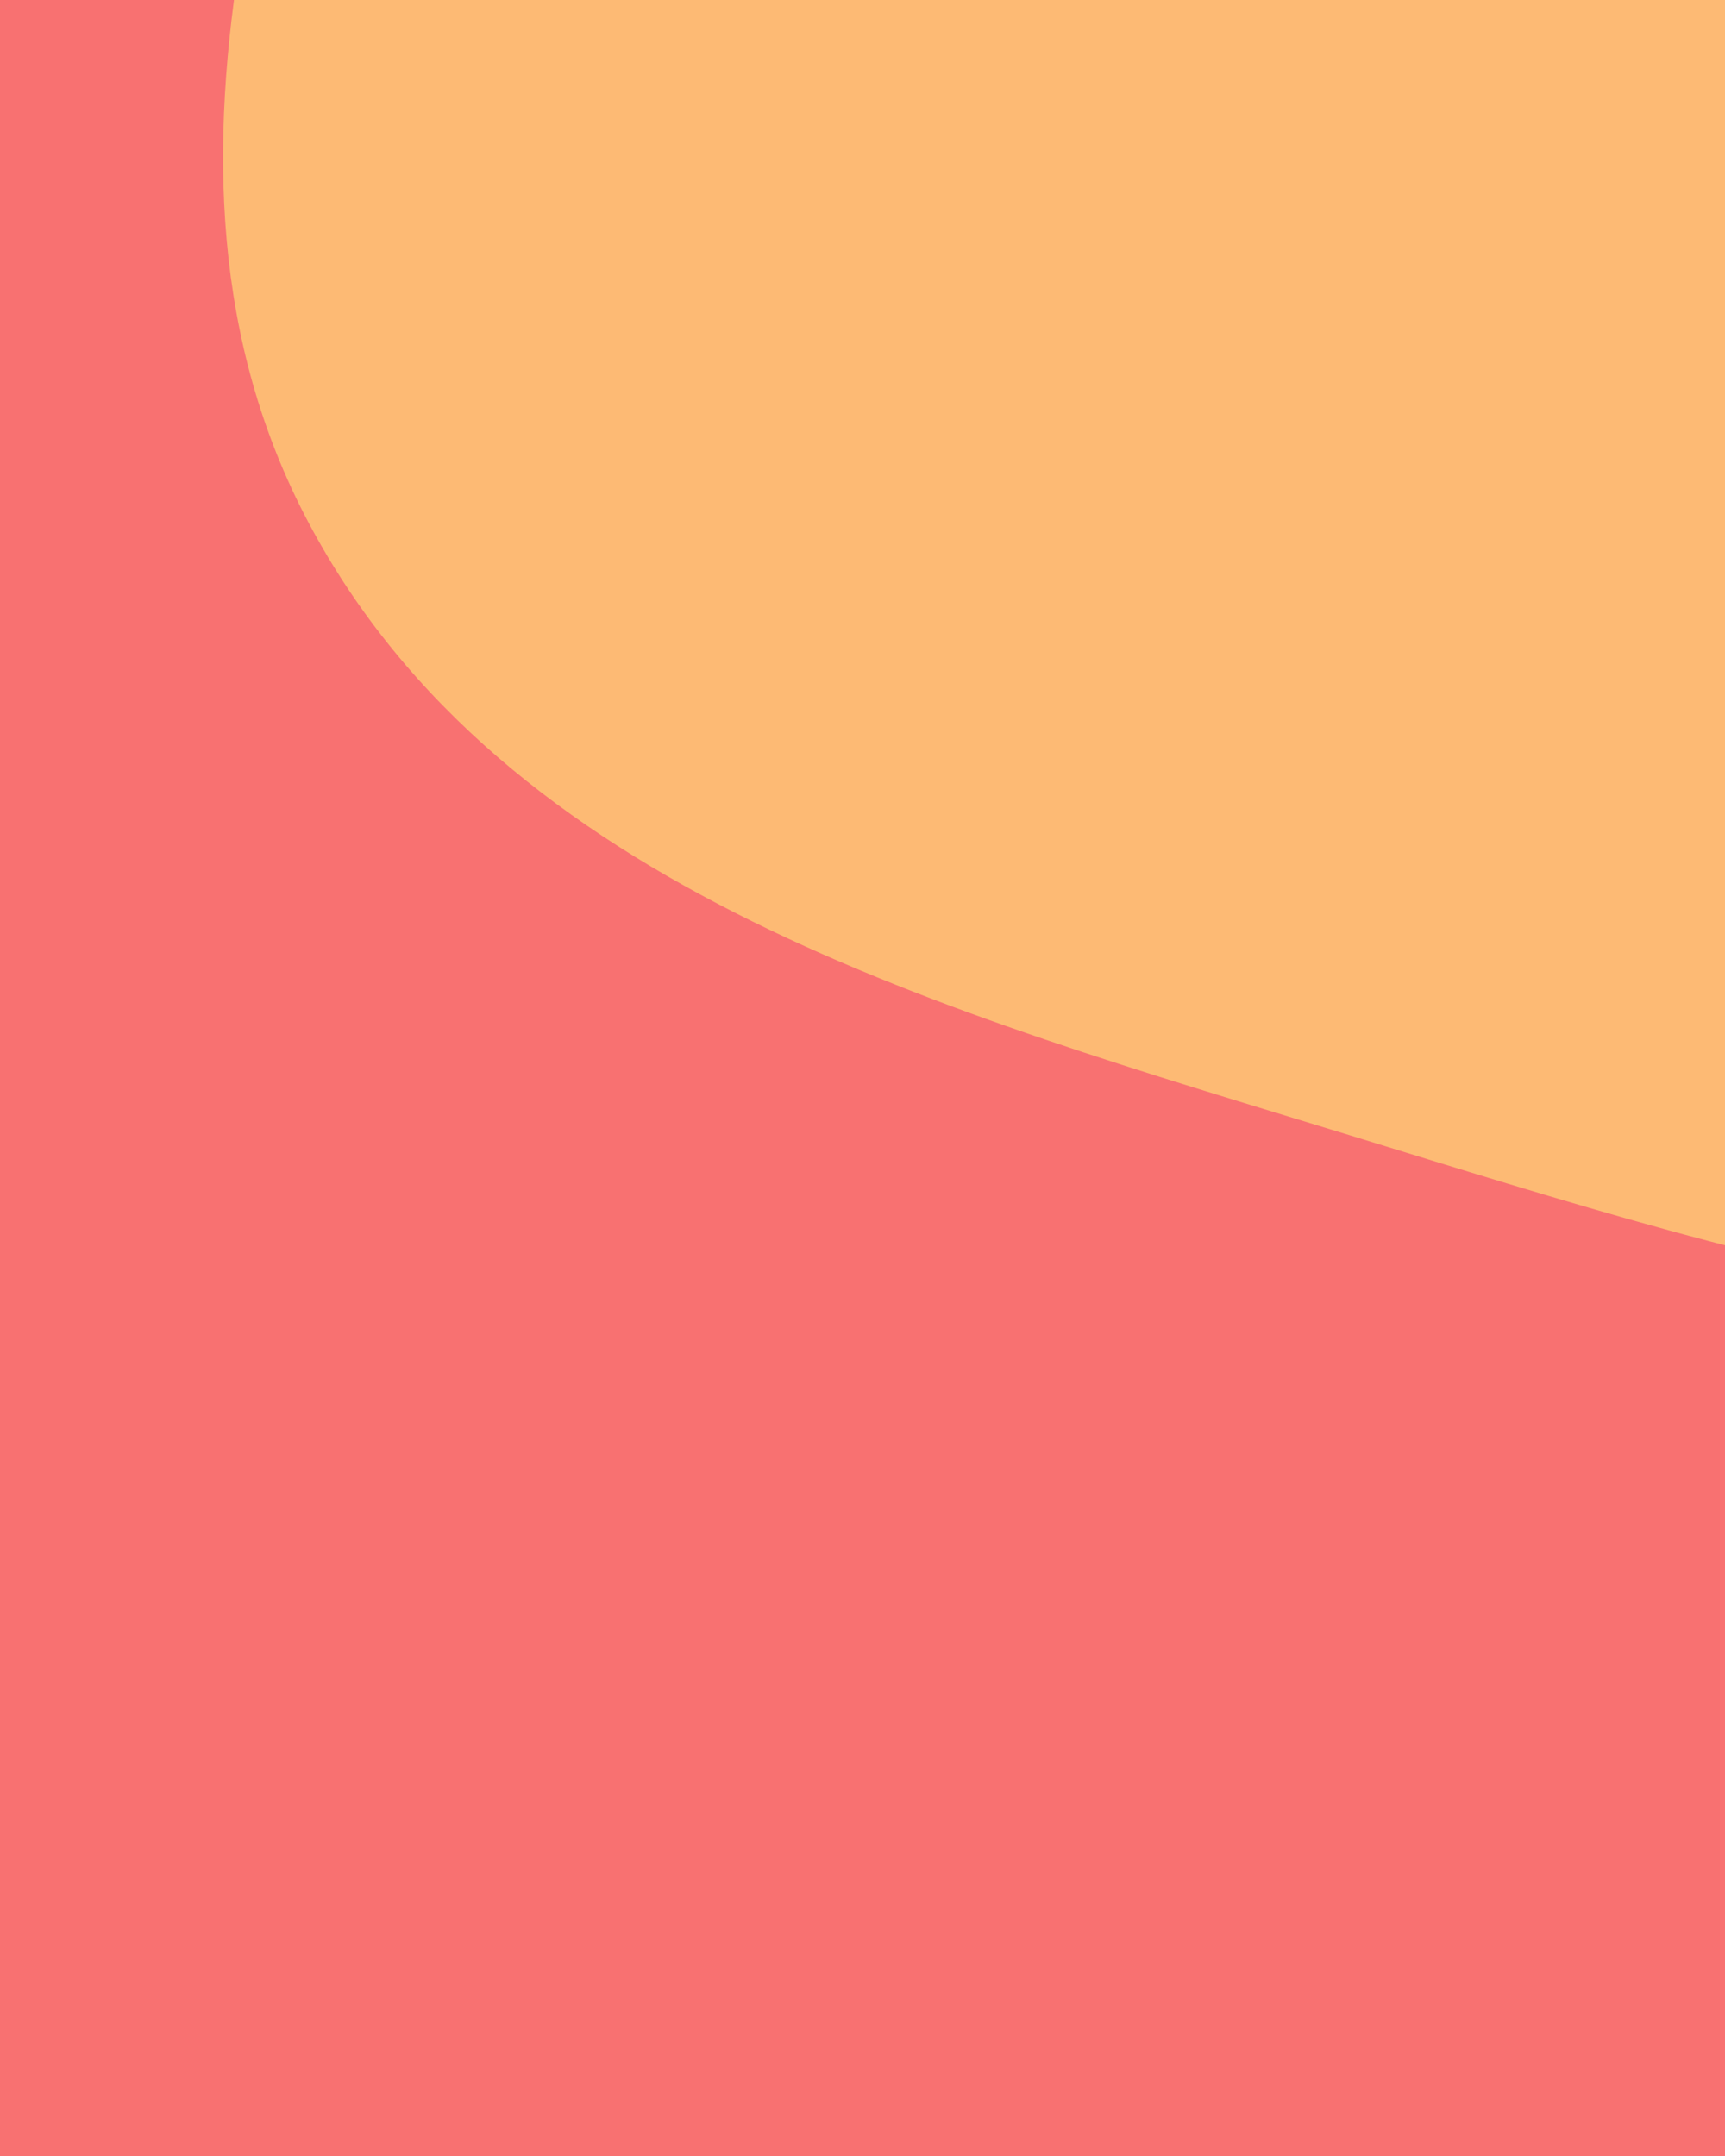 <?xml version="1.0" encoding="utf-8"?>
<svg xmlns="http://www.w3.org/2000/svg" width="240" height="300" viewBox="0 0 240 300" fill="none">
<g filter="url(#filter0_f_223_480)">
<path fill-rule="evenodd" clip-rule="evenodd" d="M30.797 -12.31C93.814 -1.512 131.366 54.836 179.481 96.94C233.836 144.504 308.57 175.424 325.556 245.625C345.842 329.461 333.843 426.726 274.401 489.229C214.11 552.627 118.063 561.801 30.797 555.569C-49.776 549.815 -123.497 514.154 -180.333 456.755C-236.86 399.669 -276.295 325.962 -276.113 245.625C-275.931 165.451 -240.755 87.033 -179.378 35.45C-122.202 -12.602 -42.818 -24.924 30.797 -12.31Z" fill="#F87171"/>
</g>
<g filter="url(#filter1_f_223_480)">
<path fill-rule="evenodd" clip-rule="evenodd" d="M302.194 -269.408C360.465 -252.369 400.52 -203.844 432.387 -152.169C465.494 -98.482 495.431 -38.874 482.415 22.843C468.849 87.171 423.951 143.829 364.187 171.223C308.431 196.779 246.326 175.919 187.688 157.936C132.029 140.866 70.179 124.132 42.913 72.693C16.178 22.256 40.906 -36.361 55.436 -91.566C70.068 -147.159 79.065 -208.235 125.701 -241.846C175.918 -278.038 242.782 -286.78 302.194 -269.408Z" fill="#FDBA74"/>
</g>
<defs>
<filter id="filter0_f_223_480" x="-476.113" y="-216.934" width="1010.8" height="974.156" filterUnits="userSpaceOnUse" color-interpolation-filters="sRGB">
<feFlood flood-opacity="0" result="BackgroundImageFix"/>
<feBlend mode="normal" in="SourceGraphic" in2="BackgroundImageFix" result="shape"/>
<feGaussianBlur stdDeviation="100" result="effect1_foregroundBlur_223_480"/>
</filter>
<filter id="filter1_f_223_480" x="-168.964" y="-478.027" width="854.492" height="861.16" filterUnits="userSpaceOnUse" color-interpolation-filters="sRGB">
<feFlood flood-opacity="0" result="BackgroundImageFix"/>
<feBlend mode="normal" in="SourceGraphic" in2="BackgroundImageFix" result="shape"/>
<feGaussianBlur stdDeviation="100" result="effect1_foregroundBlur_223_480"/>
</filter>
</defs>
</svg>